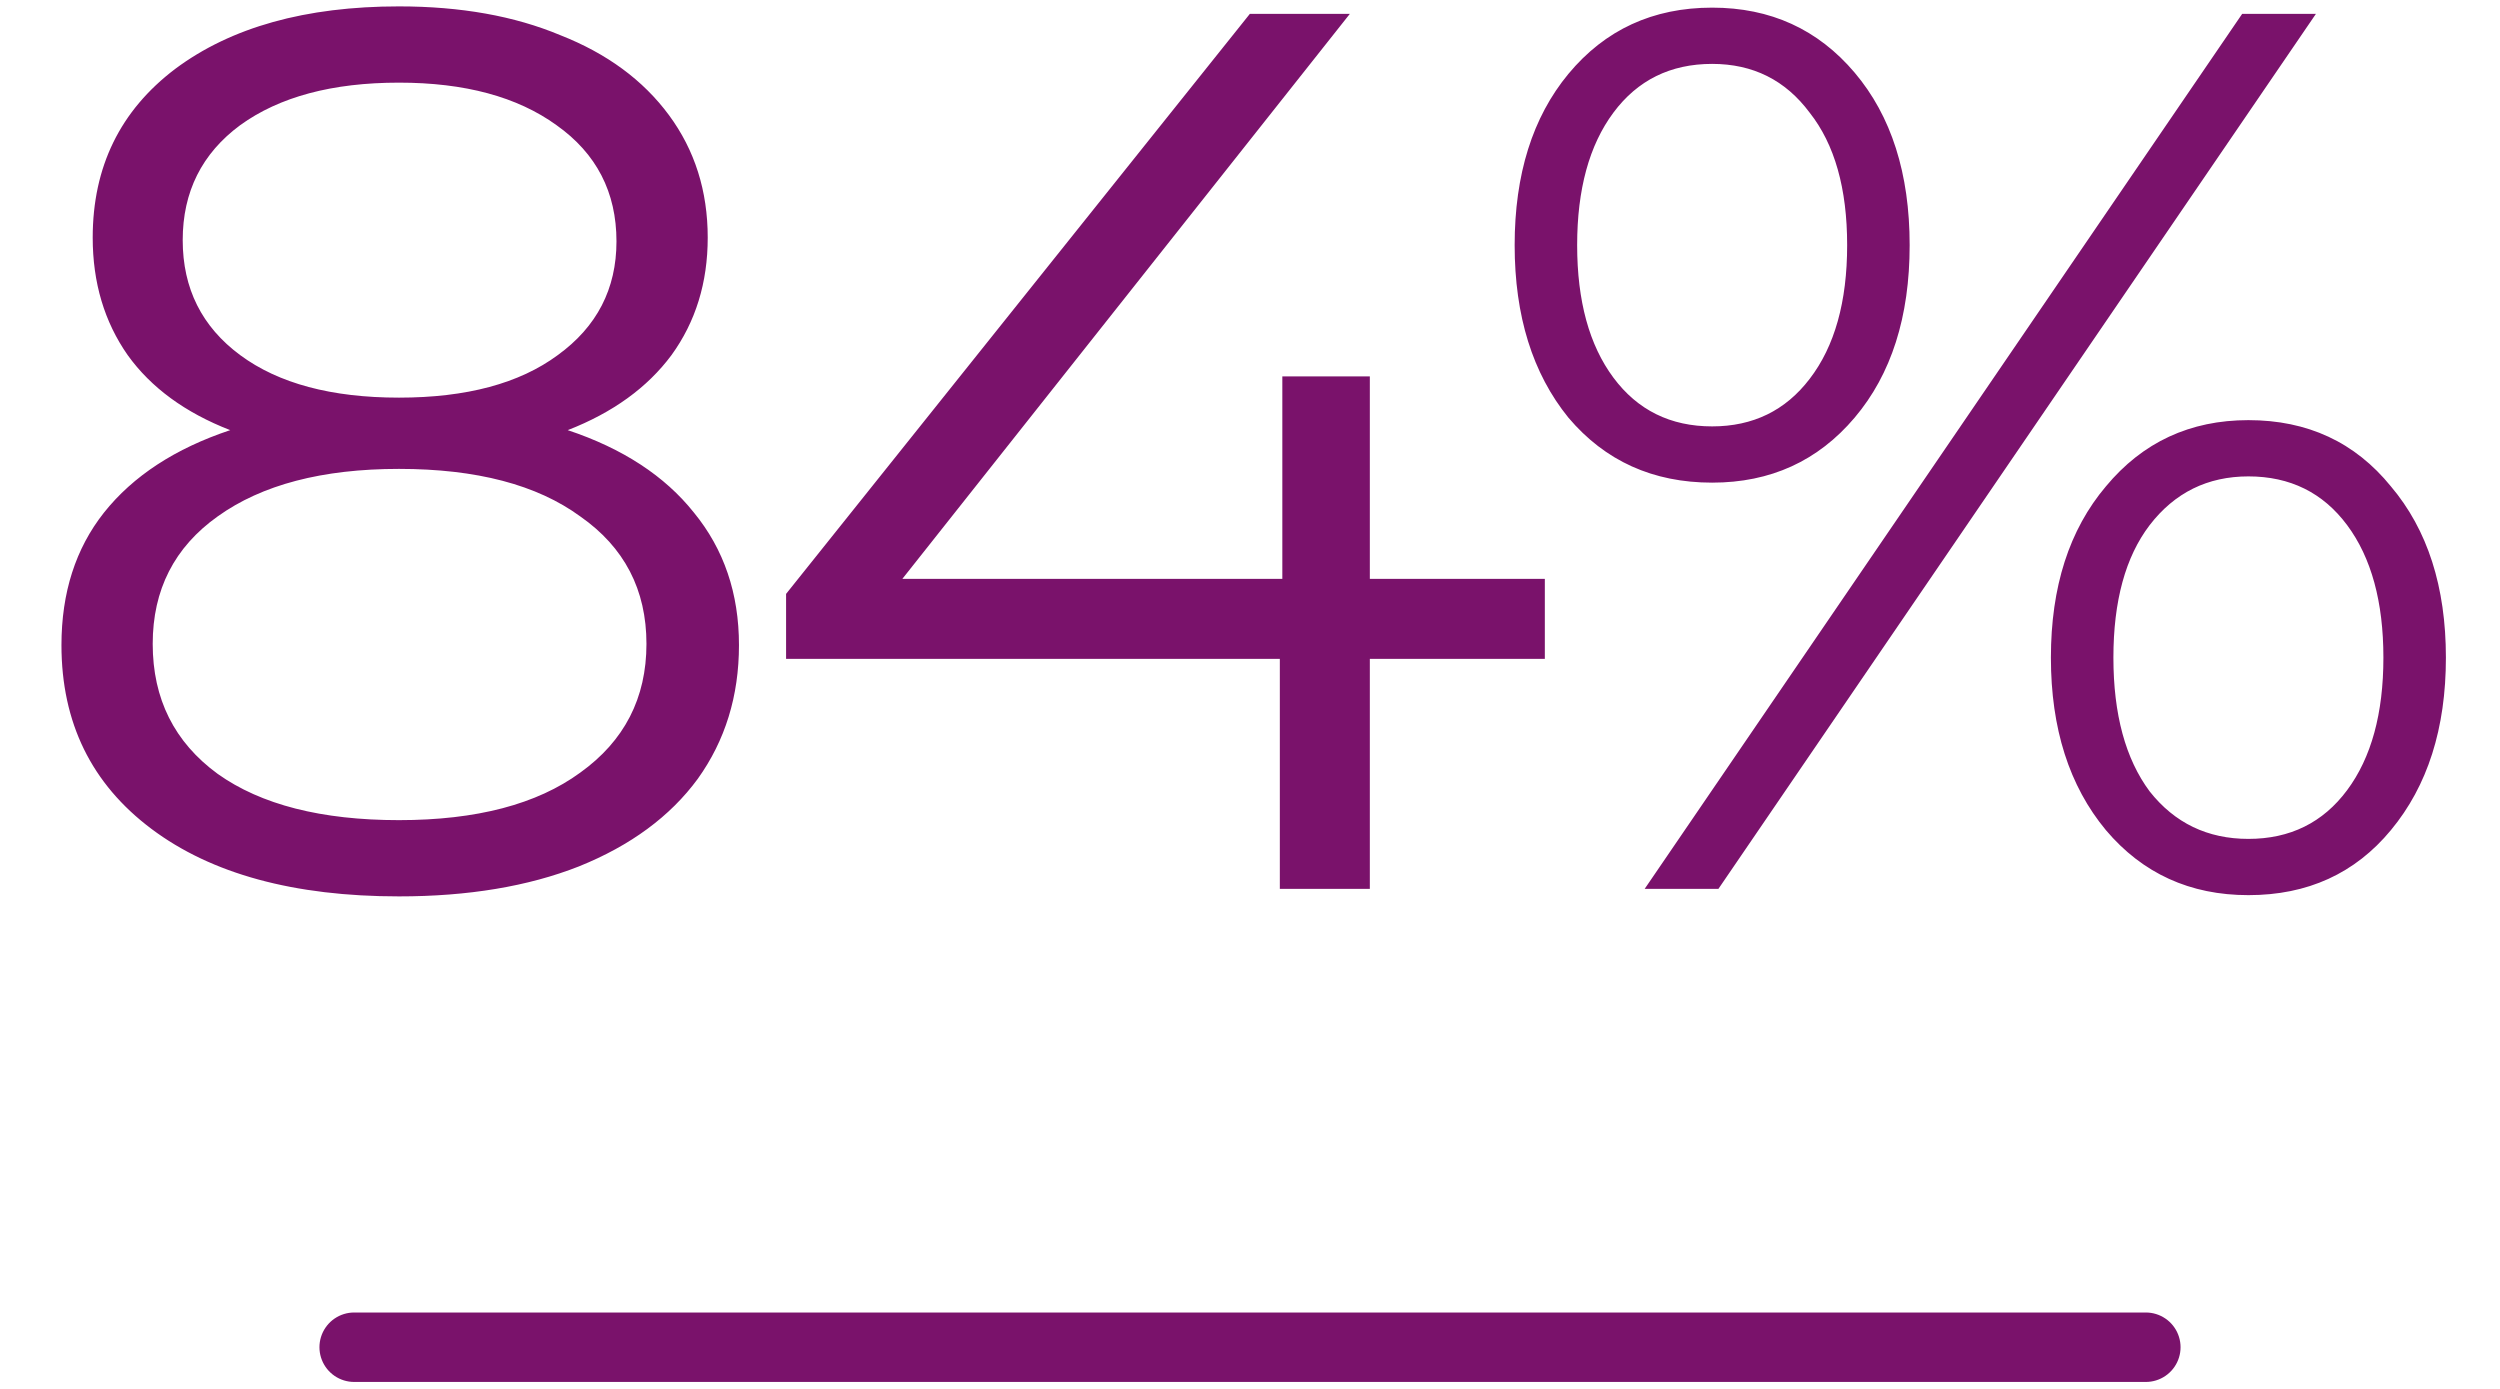 <svg width="180" height="100" viewBox="0 0 180 100" fill="none" xmlns="http://www.w3.org/2000/svg">
<path d="M40.876 30.97C44.836 32.29 47.865 34.27 49.965 36.91C52.126 39.55 53.206 42.73 53.206 46.45C53.206 50.11 52.215 53.32 50.236 56.08C48.255 58.78 45.406 60.88 41.685 62.38C38.026 63.82 33.706 64.54 28.726 64.54C21.166 64.54 15.226 62.92 10.905 59.68C6.585 56.44 4.425 52.03 4.425 46.45C4.425 42.67 5.445 39.49 7.485 36.91C9.585 34.27 12.616 32.29 16.576 30.97C13.335 29.71 10.876 27.91 9.195 25.57C7.515 23.17 6.675 20.35 6.675 17.11C6.675 12.01 8.655 7.96 12.616 4.96C16.636 1.96 22.006 0.46 28.726 0.46C33.166 0.46 37.035 1.15 40.336 2.53C43.696 3.85 46.306 5.77 48.166 8.29C50.026 10.81 50.956 13.75 50.956 17.11C50.956 20.35 50.086 23.17 48.346 25.57C46.605 27.91 44.115 29.71 40.876 30.97ZM13.155 17.29C13.155 20.77 14.536 23.53 17.296 25.57C20.055 27.61 23.866 28.63 28.726 28.63C33.586 28.63 37.395 27.61 40.156 25.57C42.975 23.53 44.386 20.8 44.386 17.38C44.386 13.84 42.946 11.05 40.066 9.01C37.245 6.97 33.465 5.95 28.726 5.95C23.925 5.95 20.116 6.97 17.296 9.01C14.536 11.05 13.155 13.81 13.155 17.29ZM28.726 59.05C34.306 59.05 38.656 57.91 41.776 55.63C44.956 53.35 46.545 50.26 46.545 46.36C46.545 42.46 44.956 39.4 41.776 37.18C38.656 34.9 34.306 33.76 28.726 33.76C23.206 33.76 18.855 34.9 15.675 37.18C12.556 39.4 10.995 42.46 10.995 46.36C10.995 50.32 12.556 53.44 15.675 55.72C18.796 57.94 23.145 59.05 28.726 59.05ZM111.228 47.44H98.628V64H92.148V47.44H56.598V42.76L89.988 1H97.188L64.968 41.68H92.328V27.1H98.628V41.68H111.228V47.44ZM123.275 34.75C119.015 34.75 115.565 33.19 112.925 30.07C110.345 26.89 109.055 22.75 109.055 17.65C109.055 12.55 110.345 8.44 112.925 5.32C115.565 2.14 119.015 0.55 123.275 0.55C127.475 0.55 130.895 2.11 133.535 5.23C136.175 8.35 137.495 12.49 137.495 17.65C137.495 22.81 136.175 26.95 133.535 30.07C130.895 33.19 127.475 34.75 123.275 34.75ZM161.435 1H166.745L123.725 64H118.415L161.435 1ZM123.275 30.7C126.215 30.7 128.555 29.56 130.295 27.28C132.095 24.94 132.995 21.73 132.995 17.65C132.995 13.57 132.095 10.39 130.295 8.11C128.555 5.77 126.215 4.6 123.275 4.6C120.275 4.6 117.905 5.77 116.165 8.11C114.425 10.45 113.555 13.63 113.555 17.65C113.555 21.67 114.425 24.85 116.165 27.19C117.905 29.53 120.275 30.7 123.275 30.7ZM161.885 64.45C157.685 64.45 154.265 62.89 151.625 59.77C148.985 56.59 147.665 52.45 147.665 47.35C147.665 42.25 148.985 38.14 151.625 35.02C154.265 31.84 157.685 30.25 161.885 30.25C166.145 30.25 169.565 31.84 172.145 35.02C174.785 38.14 176.105 42.25 176.105 47.35C176.105 52.45 174.785 56.59 172.145 59.77C169.565 62.89 166.145 64.45 161.885 64.45ZM161.885 60.4C164.885 60.4 167.255 59.23 168.995 56.89C170.735 54.55 171.605 51.37 171.605 47.35C171.605 43.33 170.735 40.15 168.995 37.81C167.255 35.47 164.885 34.3 161.885 34.3C158.945 34.3 156.575 35.47 154.775 37.81C153.035 40.09 152.165 43.27 152.165 47.35C152.165 51.43 153.035 54.64 154.775 56.98C156.575 59.26 158.945 60.4 161.885 60.4Z" fill="#7A126B"/>
<path d="M25.5 97H154.5" stroke="#7A126B" stroke-width="5" stroke-linecap="round"/>
</svg>
